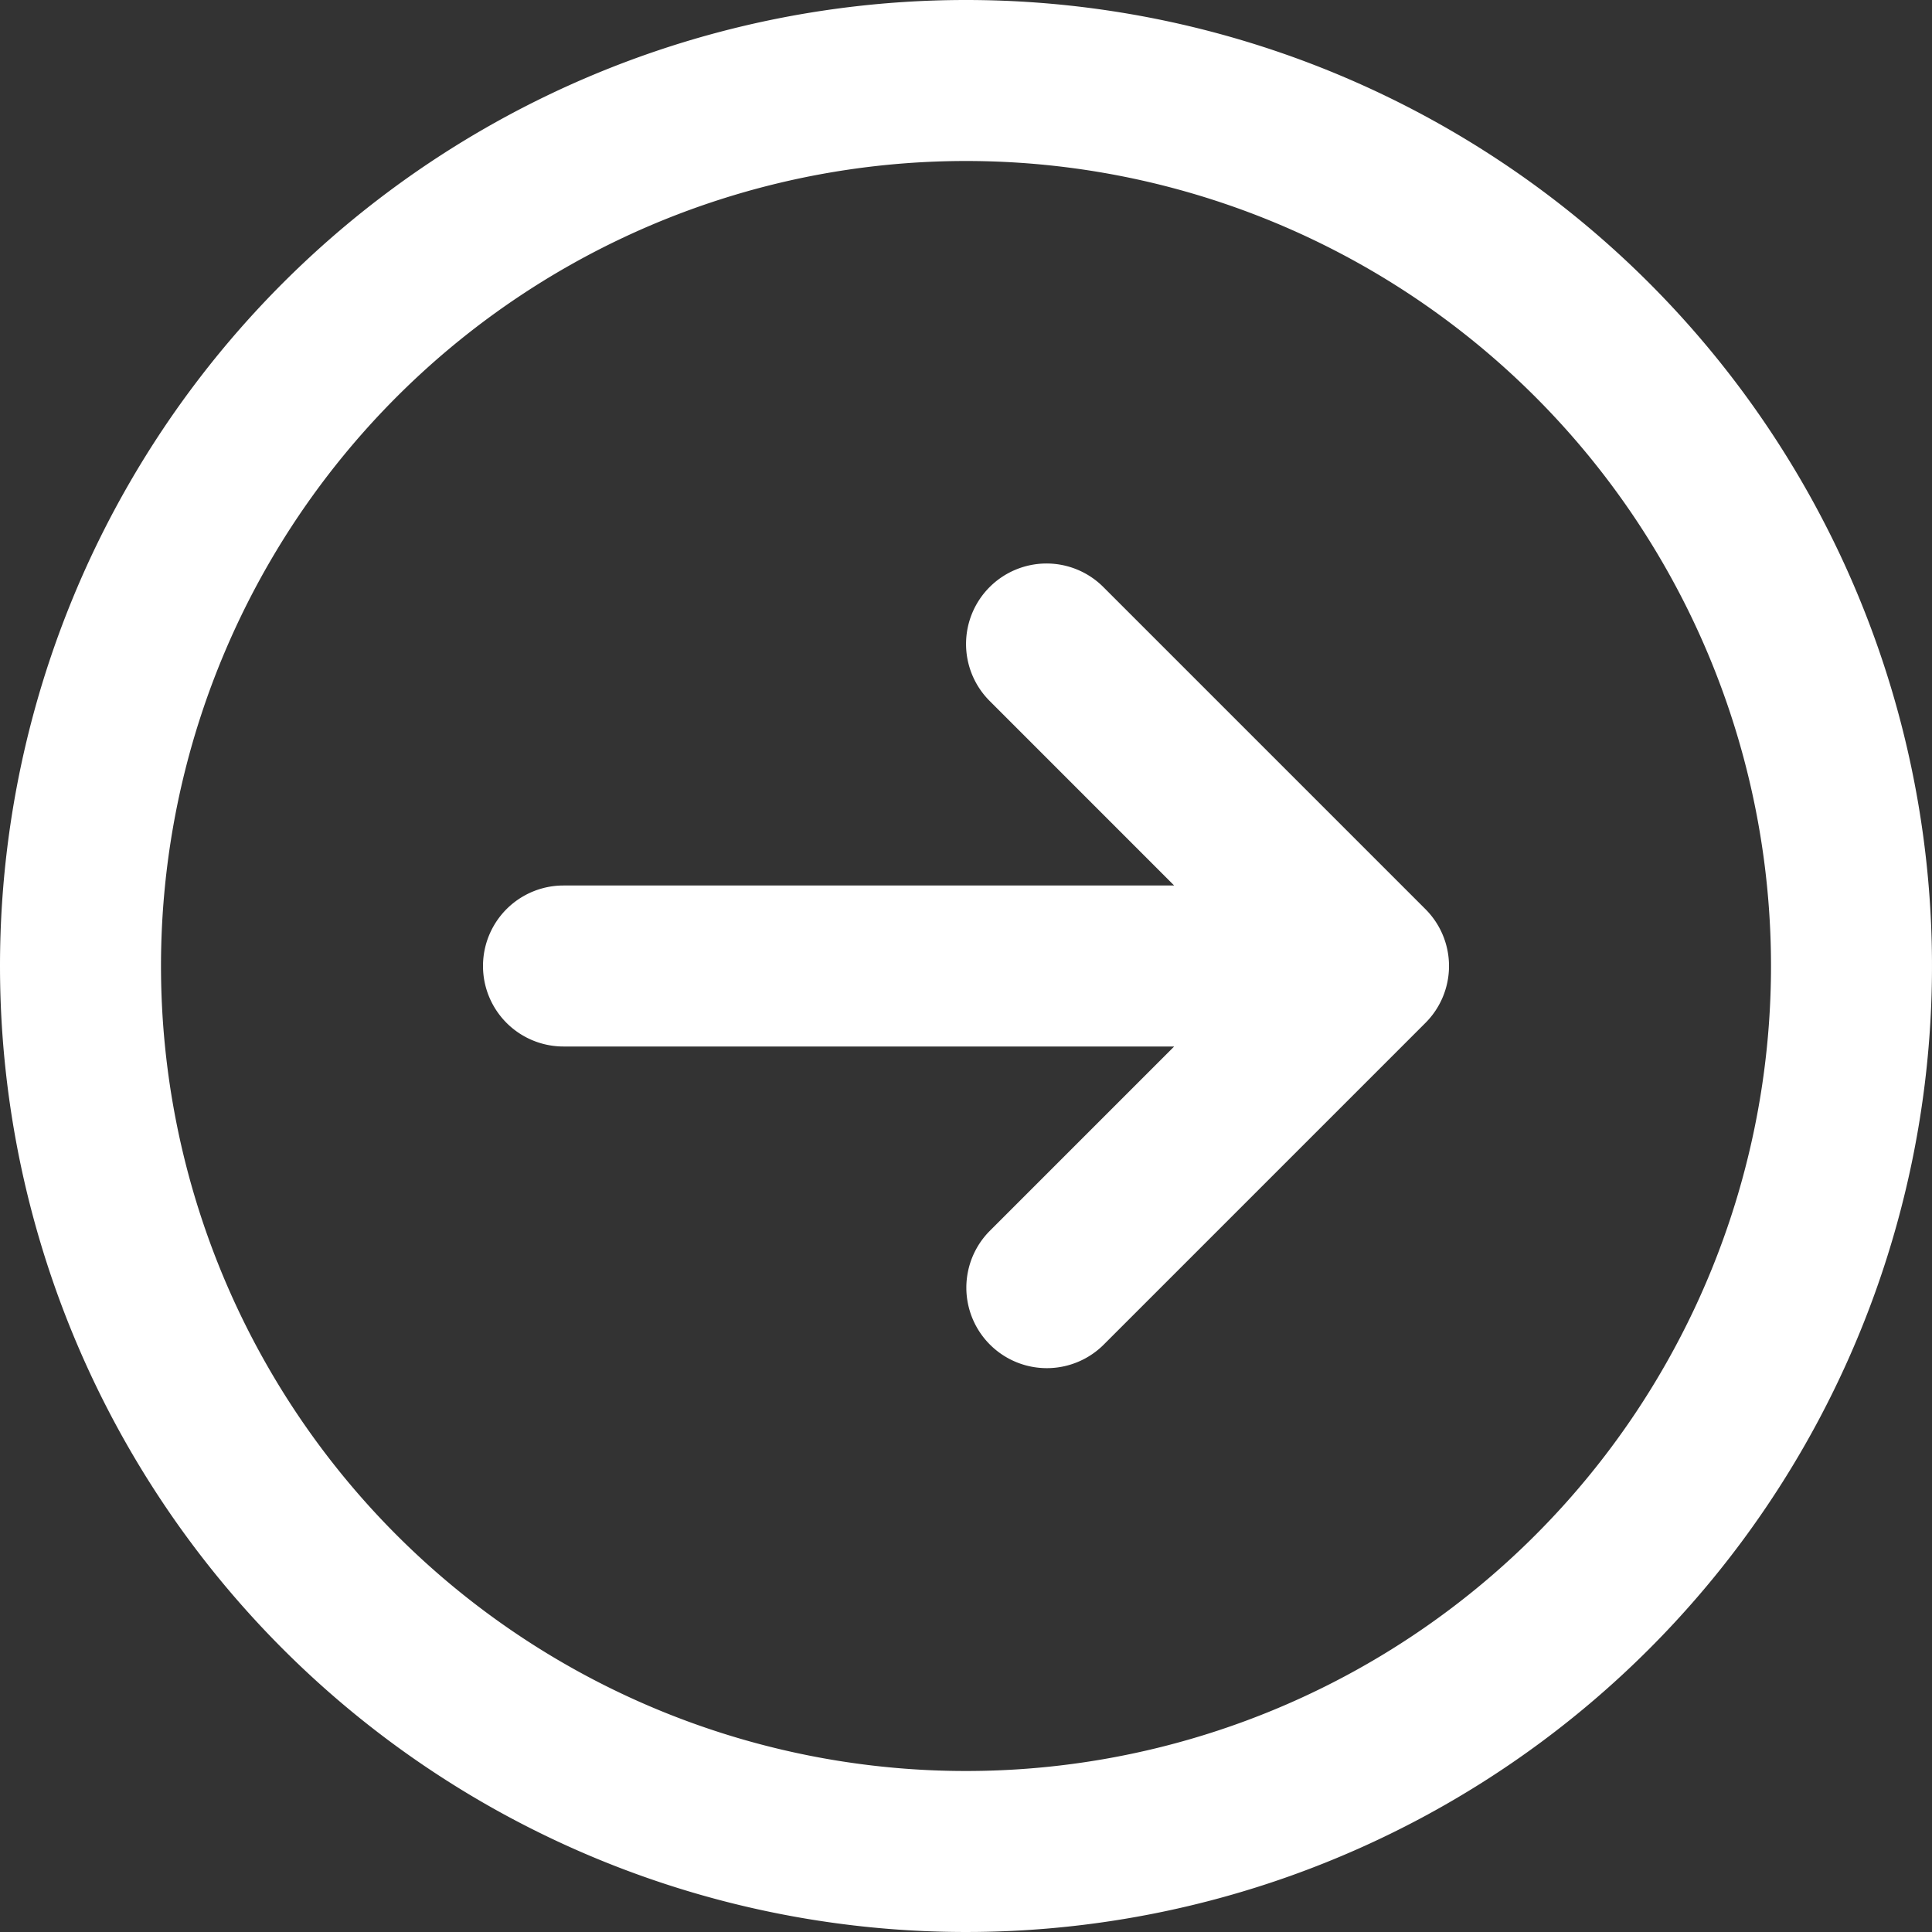 <svg xmlns="http://www.w3.org/2000/svg" width="40.272" height="40.272" viewBox="0 0 40.272 40.272">
  <rect x="0" y="0" width="40.272" height="40.272" fill="#333333" stroke="none"/>
  <path id="icons8-back_arrow" d="M23.136,3A20.136,20.136,0,1,1,3,23.136,20.137,20.137,0,0,1,23.136,3Zm0,3.356a16.78,16.78,0,1,0,16.78,16.78A16.78,16.78,0,0,0,23.136,6.356Zm1.678,8.39A1.673,1.673,0,0,1,26,15.238l6.712,6.712a1.676,1.676,0,0,1,0,2.373L26,31.035a1.678,1.678,0,0,1-2.373-2.373l3.848-3.848H14.746a1.678,1.678,0,0,1,0-3.356H27.475L23.628,17.61a1.678,1.678,0,0,1,1.186-2.864Z" transform="translate(-3 -3)" fill="#fff"/>
</svg>
